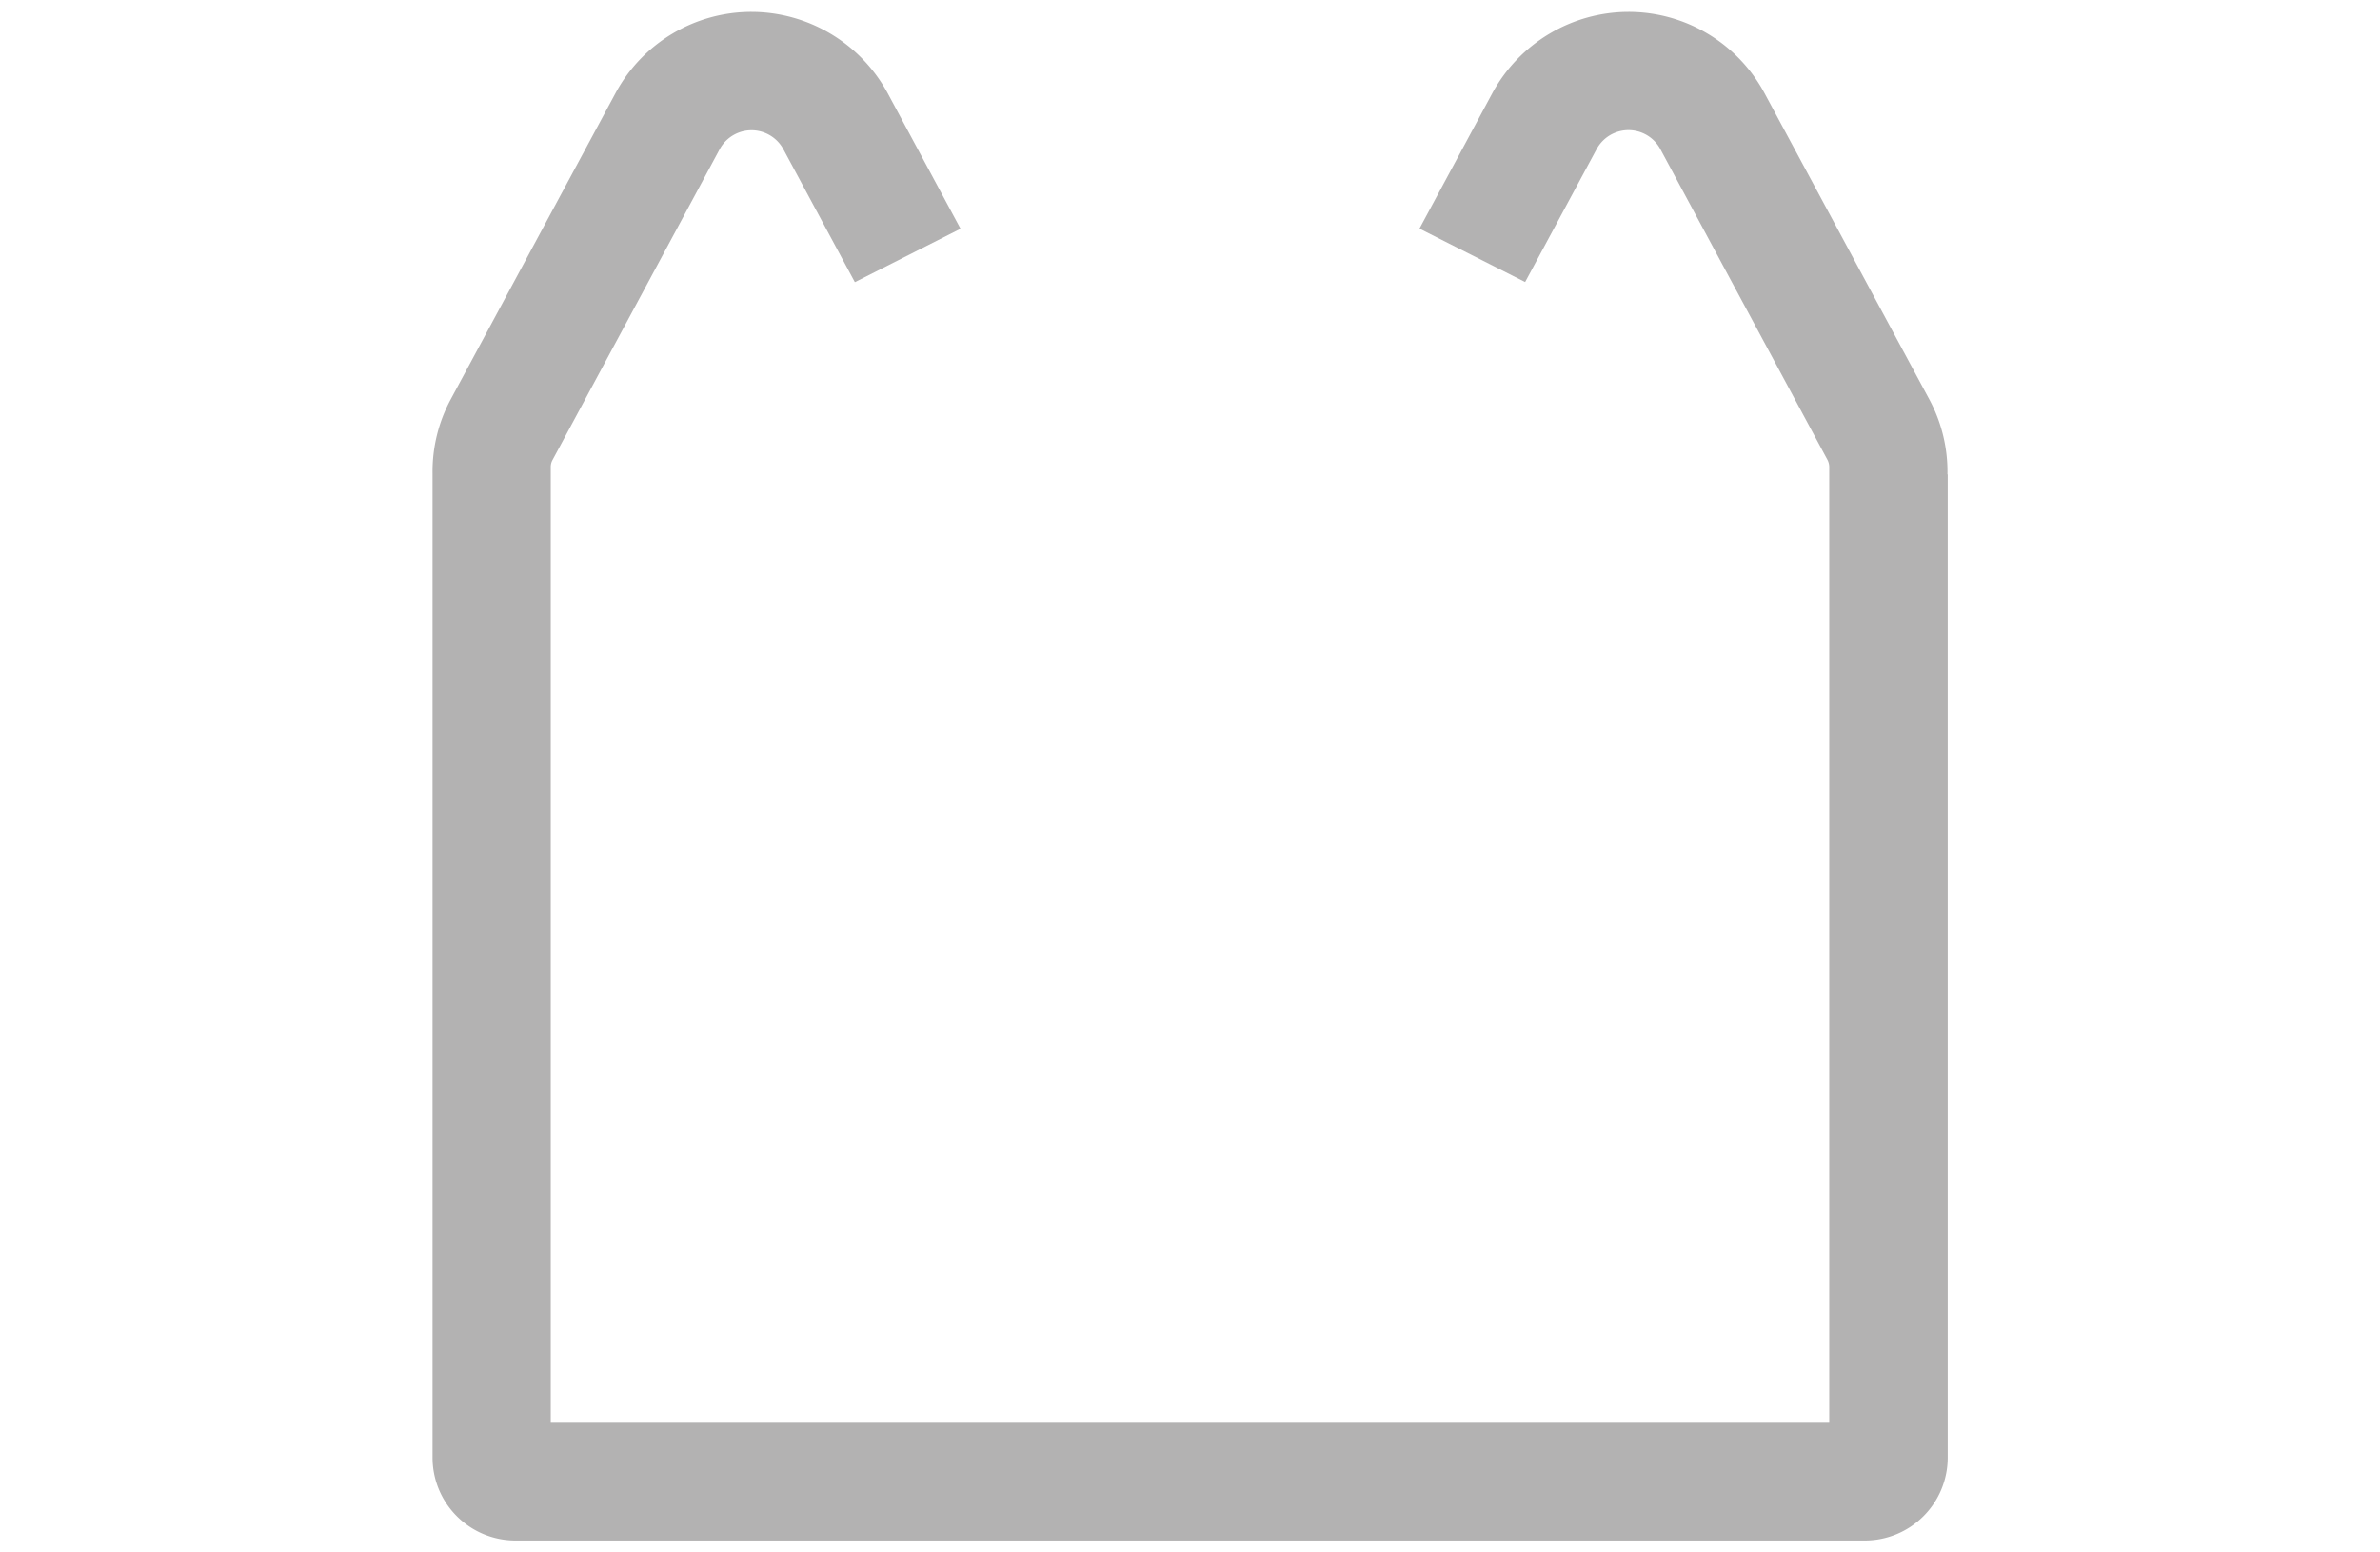 <svg id="Layer_1" data-name="Layer 1" xmlns="http://www.w3.org/2000/svg" viewBox="0 0 184 120"><defs><style>.cls-1{fill:#b3b2b2;}</style></defs><path class="cls-1" d="M150.56,36.67a11.8,11.8,0,0,0-1.41-5.81L136.42,7.21A11.93,11.93,0,0,0,125.9.92h0a12,12,0,0,0-10.53,6.29l-5.63,10.46h0l8.17,4.13h0l5.52-10.26a2.8,2.8,0,0,1,4.94,0l12.91,24a1.22,1.22,0,0,1,.14.56v73.81H42.58V36.12a1.12,1.12,0,0,1,.14-.57l12.91-24a2.8,2.8,0,0,1,4.94,0l5.52,10.26h0l8.17-4.13h0L68.63,7.21A12,12,0,0,0,58.1.92h0A11.93,11.93,0,0,0,47.58,7.21L34.85,30.86a11.76,11.76,0,0,0-1.41,5.72h0v76.09a6.41,6.41,0,0,0,6.41,6.41H144.17a6.41,6.41,0,0,0,6.41-6.41v-76Z"/></svg>